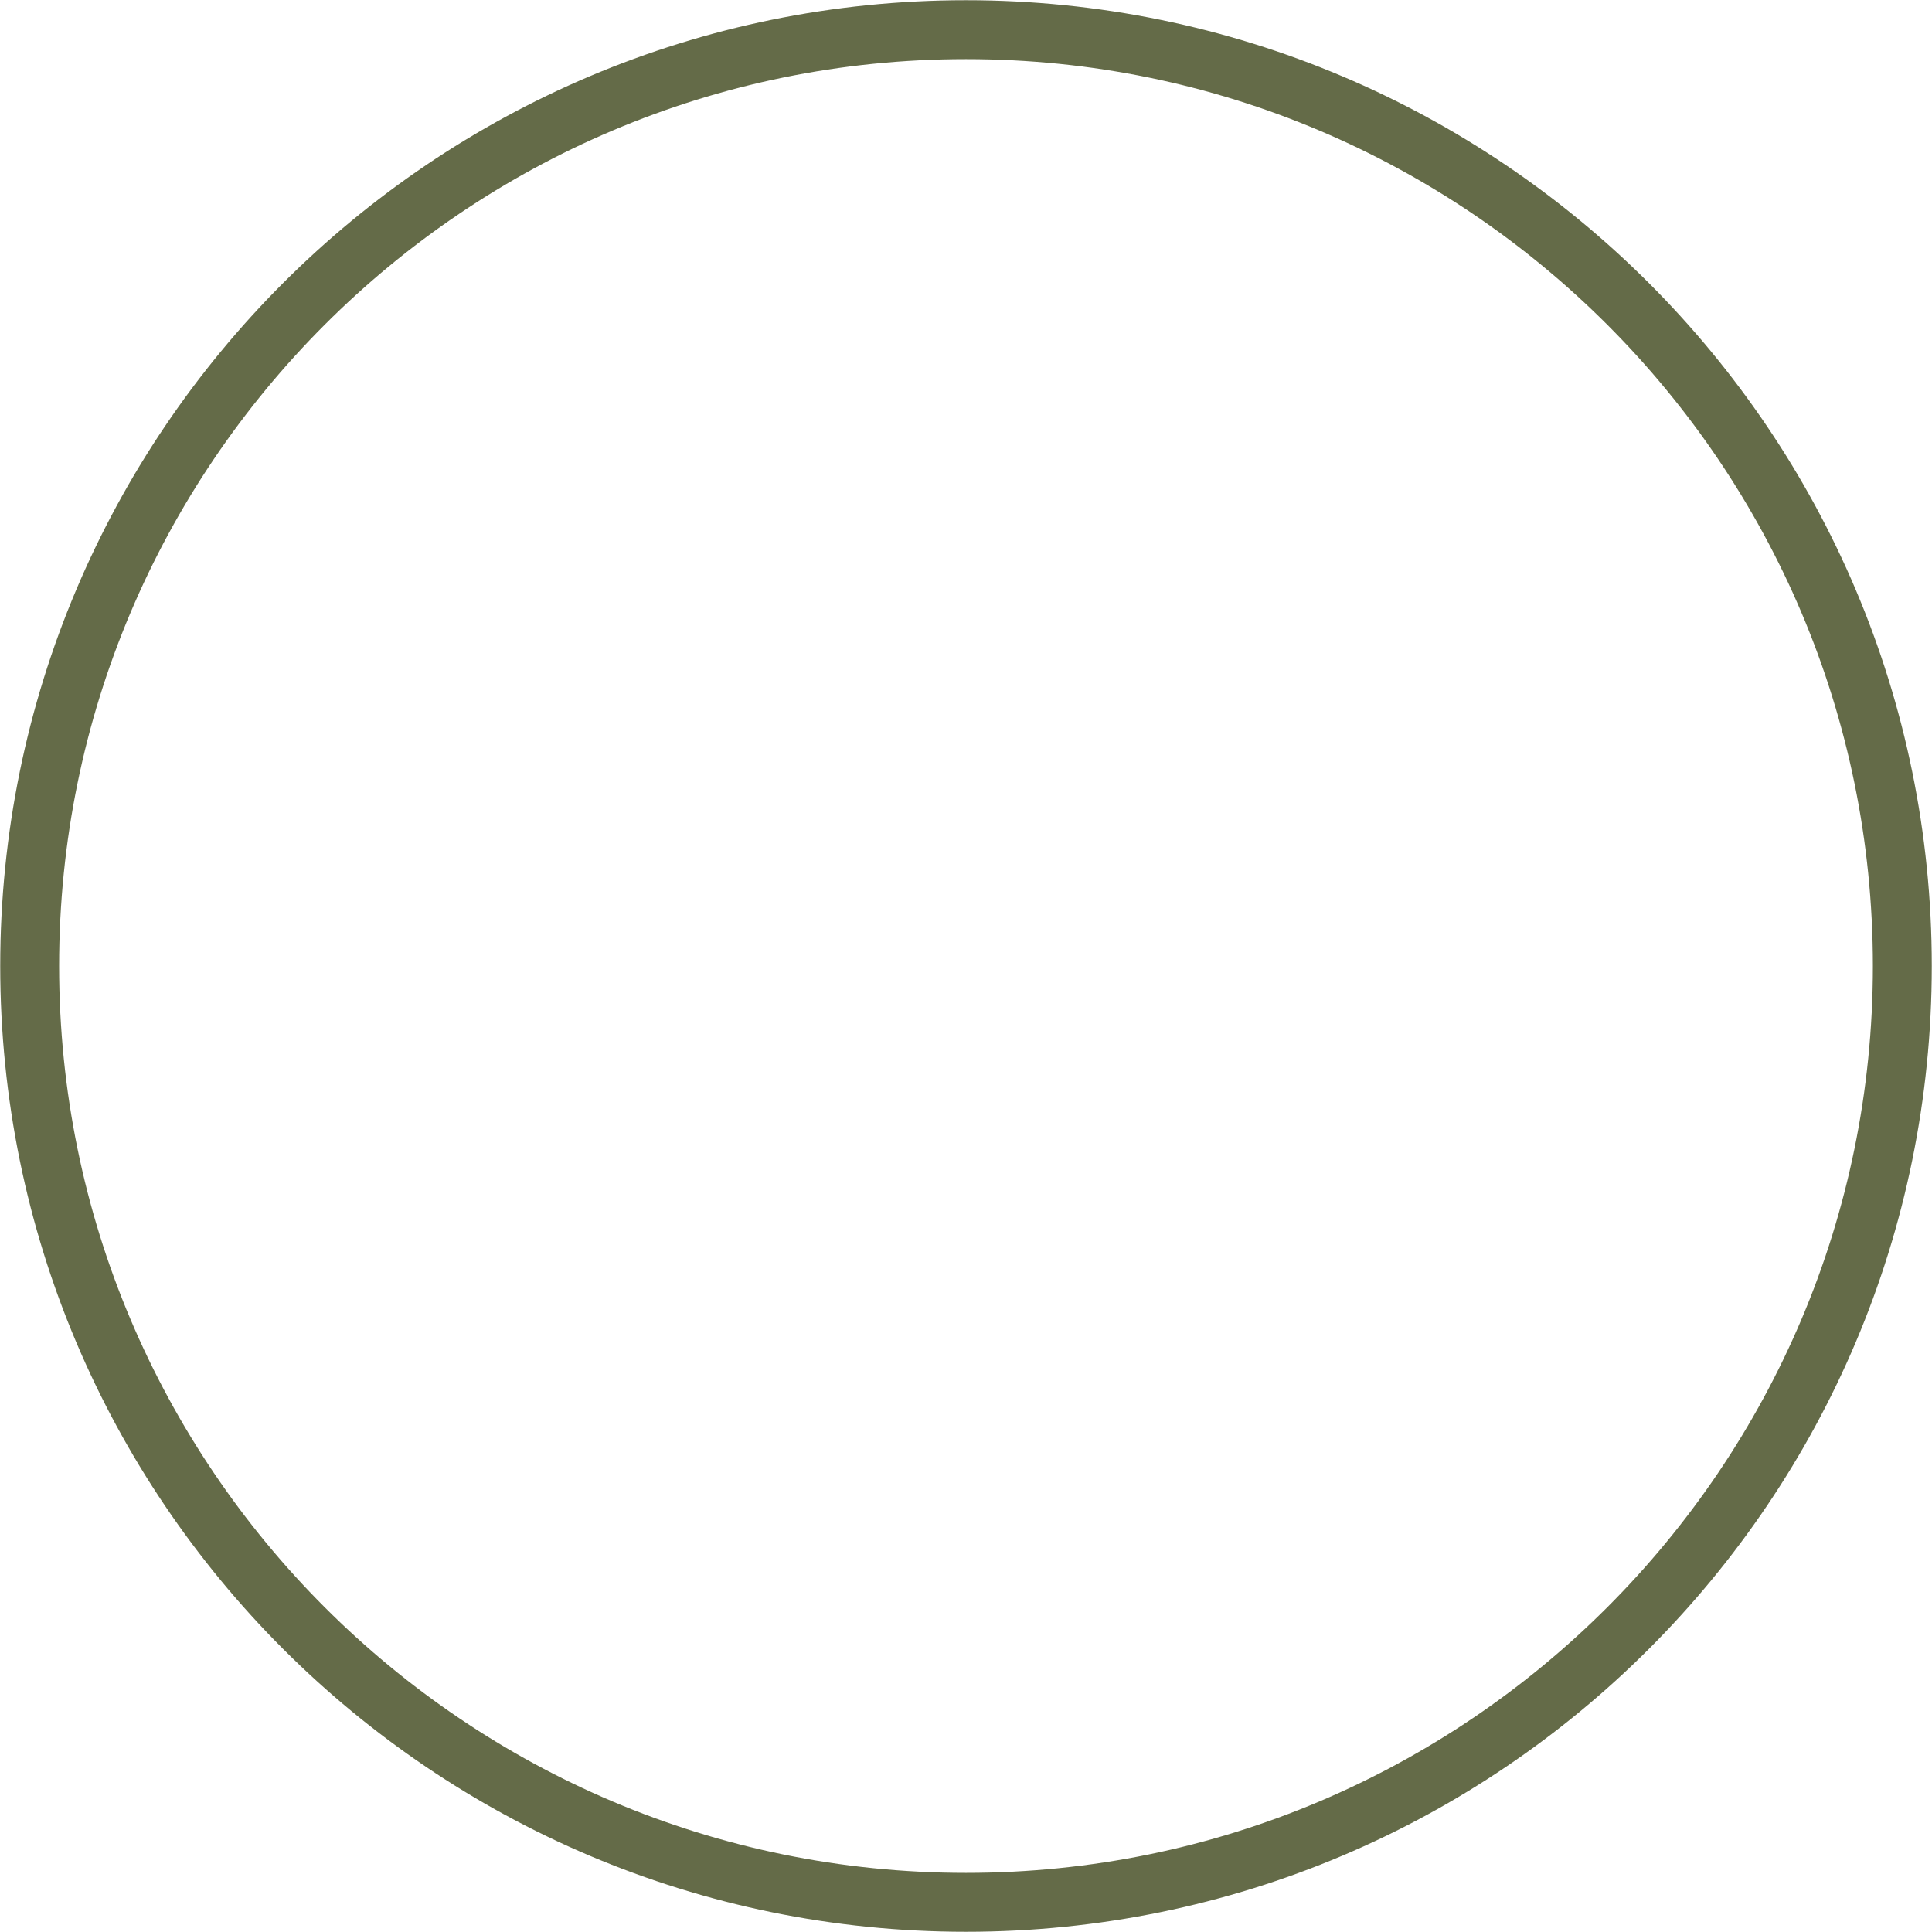 <svg width="31" height="31" viewBox="0 0 31 31" fill="none" xmlns="http://www.w3.org/2000/svg">
<path d="M15.5 30.524C23.798 30.524 30.524 23.798 30.524 15.5C30.524 7.202 23.798 0.476 15.5 0.476C7.202 0.476 0.476 7.202 0.476 15.5C0.476 23.798 7.202 30.524 15.5 30.524Z" stroke="#646B48" stroke-width="0.945" stroke-miterlimit="10" stroke-linecap="round" stroke-linejoin="round"/>
</svg>
